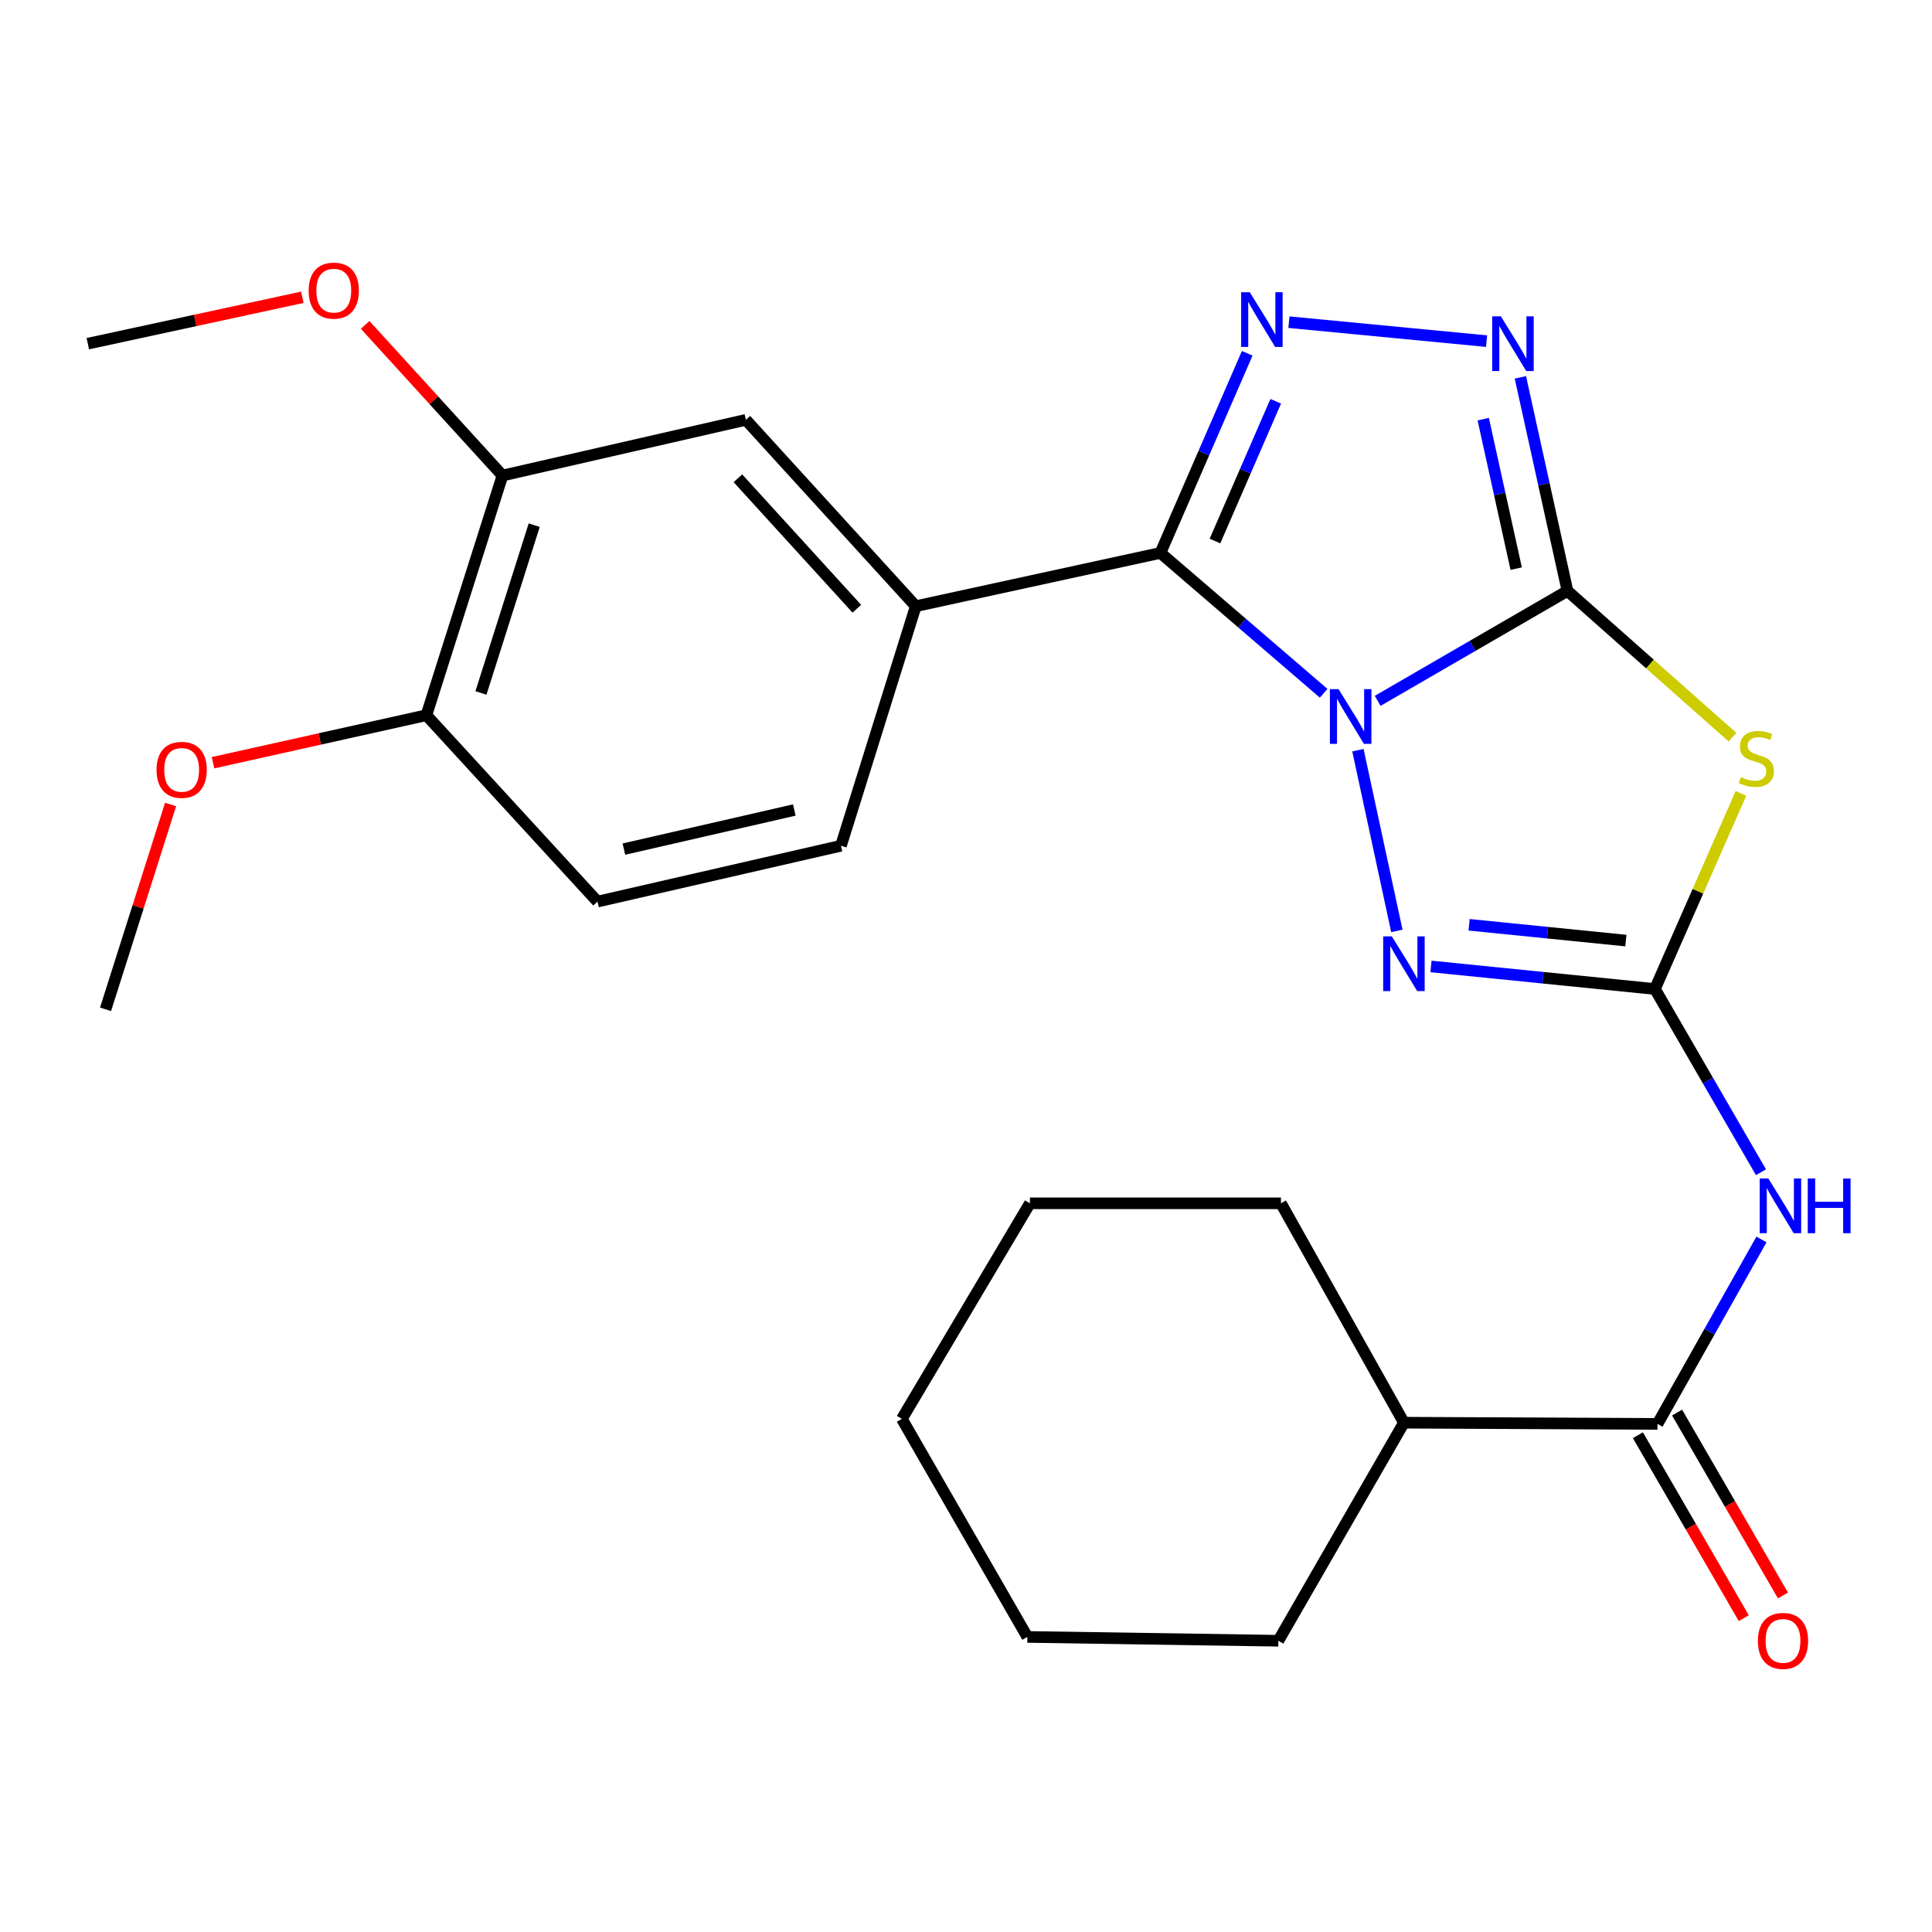 <?xml version='1.0' encoding='iso-8859-1'?>
<svg version='1.1' baseProfile='full'
              xmlns='http://www.w3.org/2000/svg'
                      xmlns:rdkit='http://www.rdkit.org/xml'
                      xmlns:xlink='http://www.w3.org/1999/xlink'
                  xml:space='preserve'
width='1000px' height='1000px' viewBox='0 0 1000 1000'>
<!-- END OF HEADER -->
<rect style='opacity:1.0;fill:#FFFFFF;stroke:none' width='1000' height='1000' x='0' y='0'> </rect>
<path class='bond-0' d='M 713.082,362.761 L 762.197,334.311' style='fill:none;fill-rule:evenodd;stroke:#0000FF;stroke-width:6px;stroke-linecap:butt;stroke-linejoin:miter;stroke-opacity:1' />
<path class='bond-0' d='M 762.197,334.311 L 811.313,305.862' style='fill:none;fill-rule:evenodd;stroke:#000000;stroke-width:6px;stroke-linecap:butt;stroke-linejoin:miter;stroke-opacity:1' />
<path class='bond-1' d='M 685.114,358.832 L 642.881,322.512' style='fill:none;fill-rule:evenodd;stroke:#0000FF;stroke-width:6px;stroke-linecap:butt;stroke-linejoin:miter;stroke-opacity:1' />
<path class='bond-1' d='M 642.881,322.512 L 600.647,286.192' style='fill:none;fill-rule:evenodd;stroke:#000000;stroke-width:6px;stroke-linecap:butt;stroke-linejoin:miter;stroke-opacity:1' />
<path class='bond-4' d='M 702.856,388.292 L 723.012,481.837' style='fill:none;fill-rule:evenodd;stroke:#0000FF;stroke-width:6px;stroke-linecap:butt;stroke-linejoin:miter;stroke-opacity:1' />
<path class='bond-3' d='M 811.313,305.862 L 854.028,343.715' style='fill:none;fill-rule:evenodd;stroke:#000000;stroke-width:6px;stroke-linecap:butt;stroke-linejoin:miter;stroke-opacity:1' />
<path class='bond-3' d='M 854.028,343.715 L 896.743,381.567' style='fill:none;fill-rule:evenodd;stroke:#CCCC00;stroke-width:6px;stroke-linecap:butt;stroke-linejoin:miter;stroke-opacity:1' />
<path class='bond-6' d='M 811.313,305.862 L 799.13,250.592' style='fill:none;fill-rule:evenodd;stroke:#000000;stroke-width:6px;stroke-linecap:butt;stroke-linejoin:miter;stroke-opacity:1' />
<path class='bond-6' d='M 799.13,250.592 L 786.947,195.321' style='fill:none;fill-rule:evenodd;stroke:#0000FF;stroke-width:6px;stroke-linecap:butt;stroke-linejoin:miter;stroke-opacity:1' />
<path class='bond-6' d='M 784.775,294.325 L 776.247,255.635' style='fill:none;fill-rule:evenodd;stroke:#000000;stroke-width:6px;stroke-linecap:butt;stroke-linejoin:miter;stroke-opacity:1' />
<path class='bond-6' d='M 776.247,255.635 L 767.719,216.946' style='fill:none;fill-rule:evenodd;stroke:#0000FF;stroke-width:6px;stroke-linecap:butt;stroke-linejoin:miter;stroke-opacity:1' />
<path class='bond-5' d='M 600.647,286.192 L 623.104,234.529' style='fill:none;fill-rule:evenodd;stroke:#000000;stroke-width:6px;stroke-linecap:butt;stroke-linejoin:miter;stroke-opacity:1' />
<path class='bond-5' d='M 623.104,234.529 L 645.561,182.866' style='fill:none;fill-rule:evenodd;stroke:#0000FF;stroke-width:6px;stroke-linecap:butt;stroke-linejoin:miter;stroke-opacity:1' />
<path class='bond-5' d='M 628.874,280.035 L 644.594,243.87' style='fill:none;fill-rule:evenodd;stroke:#000000;stroke-width:6px;stroke-linecap:butt;stroke-linejoin:miter;stroke-opacity:1' />
<path class='bond-5' d='M 644.594,243.87 L 660.314,207.706' style='fill:none;fill-rule:evenodd;stroke:#0000FF;stroke-width:6px;stroke-linecap:butt;stroke-linejoin:miter;stroke-opacity:1' />
<path class='bond-9' d='M 600.647,286.192 L 473.998,313.764' style='fill:none;fill-rule:evenodd;stroke:#000000;stroke-width:6px;stroke-linecap:butt;stroke-linejoin:miter;stroke-opacity:1' />
<path class='bond-2' d='M 856.589,511.906 L 798.632,506.07' style='fill:none;fill-rule:evenodd;stroke:#000000;stroke-width:6px;stroke-linecap:butt;stroke-linejoin:miter;stroke-opacity:1' />
<path class='bond-2' d='M 798.632,506.07 L 740.676,500.234' style='fill:none;fill-rule:evenodd;stroke:#0000FF;stroke-width:6px;stroke-linecap:butt;stroke-linejoin:miter;stroke-opacity:1' />
<path class='bond-2' d='M 841.549,486.842 L 800.98,482.756' style='fill:none;fill-rule:evenodd;stroke:#000000;stroke-width:6px;stroke-linecap:butt;stroke-linejoin:miter;stroke-opacity:1' />
<path class='bond-2' d='M 800.98,482.756 L 760.411,478.671' style='fill:none;fill-rule:evenodd;stroke:#0000FF;stroke-width:6px;stroke-linecap:butt;stroke-linejoin:miter;stroke-opacity:1' />
<path class='bond-7' d='M 856.589,511.906 L 884.032,559.325' style='fill:none;fill-rule:evenodd;stroke:#000000;stroke-width:6px;stroke-linecap:butt;stroke-linejoin:miter;stroke-opacity:1' />
<path class='bond-7' d='M 884.032,559.325 L 911.475,606.743' style='fill:none;fill-rule:evenodd;stroke:#0000FF;stroke-width:6px;stroke-linecap:butt;stroke-linejoin:miter;stroke-opacity:1' />
<path class='bond-27' d='M 856.589,511.906 L 878.85,461.278' style='fill:none;fill-rule:evenodd;stroke:#000000;stroke-width:6px;stroke-linecap:butt;stroke-linejoin:miter;stroke-opacity:1' />
<path class='bond-27' d='M 878.85,461.278 L 901.112,410.649' style='fill:none;fill-rule:evenodd;stroke:#CCCC00;stroke-width:6px;stroke-linecap:butt;stroke-linejoin:miter;stroke-opacity:1' />
<path class='bond-26' d='M 667.151,166.758 L 769.451,176.575' style='fill:none;fill-rule:evenodd;stroke:#0000FF;stroke-width:6px;stroke-linecap:butt;stroke-linejoin:miter;stroke-opacity:1' />
<path class='bond-8' d='M 911.738,641.544 L 884.827,689.277' style='fill:none;fill-rule:evenodd;stroke:#0000FF;stroke-width:6px;stroke-linecap:butt;stroke-linejoin:miter;stroke-opacity:1' />
<path class='bond-8' d='M 884.827,689.277 L 857.916,737.009' style='fill:none;fill-rule:evenodd;stroke:#000000;stroke-width:6px;stroke-linecap:butt;stroke-linejoin:miter;stroke-opacity:1' />
<path class='bond-13' d='M 847.776,742.877 L 875.173,790.216' style='fill:none;fill-rule:evenodd;stroke:#000000;stroke-width:6px;stroke-linecap:butt;stroke-linejoin:miter;stroke-opacity:1' />
<path class='bond-13' d='M 875.173,790.216 L 902.571,837.554' style='fill:none;fill-rule:evenodd;stroke:#FF0000;stroke-width:6px;stroke-linecap:butt;stroke-linejoin:miter;stroke-opacity:1' />
<path class='bond-13' d='M 868.056,731.14 L 895.454,778.479' style='fill:none;fill-rule:evenodd;stroke:#000000;stroke-width:6px;stroke-linecap:butt;stroke-linejoin:miter;stroke-opacity:1' />
<path class='bond-13' d='M 895.454,778.479 L 922.851,825.817' style='fill:none;fill-rule:evenodd;stroke:#FF0000;stroke-width:6px;stroke-linecap:butt;stroke-linejoin:miter;stroke-opacity:1' />
<path class='bond-15' d='M 857.916,737.009 L 726.672,736.384' style='fill:none;fill-rule:evenodd;stroke:#000000;stroke-width:6px;stroke-linecap:butt;stroke-linejoin:miter;stroke-opacity:1' />
<path class='bond-10' d='M 473.998,313.764 L 386.063,217.303' style='fill:none;fill-rule:evenodd;stroke:#000000;stroke-width:6px;stroke-linecap:butt;stroke-linejoin:miter;stroke-opacity:1' />
<path class='bond-10' d='M 443.491,315.08 L 381.937,247.558' style='fill:none;fill-rule:evenodd;stroke:#000000;stroke-width:6px;stroke-linecap:butt;stroke-linejoin:miter;stroke-opacity:1' />
<path class='bond-14' d='M 473.998,313.764 L 435.283,437.758' style='fill:none;fill-rule:evenodd;stroke:#000000;stroke-width:6px;stroke-linecap:butt;stroke-linejoin:miter;stroke-opacity:1' />
<path class='bond-11' d='M 386.063,217.303 L 260.078,246.137' style='fill:none;fill-rule:evenodd;stroke:#000000;stroke-width:6px;stroke-linecap:butt;stroke-linejoin:miter;stroke-opacity:1' />
<path class='bond-17' d='M 260.078,246.137 L 224.536,207.152' style='fill:none;fill-rule:evenodd;stroke:#000000;stroke-width:6px;stroke-linecap:butt;stroke-linejoin:miter;stroke-opacity:1' />
<path class='bond-17' d='M 224.536,207.152 L 188.995,168.166' style='fill:none;fill-rule:evenodd;stroke:#FF0000;stroke-width:6px;stroke-linecap:butt;stroke-linejoin:miter;stroke-opacity:1' />
<path class='bond-28' d='M 260.078,246.137 L 220.699,370.196' style='fill:none;fill-rule:evenodd;stroke:#000000;stroke-width:6px;stroke-linecap:butt;stroke-linejoin:miter;stroke-opacity:1' />
<path class='bond-28' d='M 276.505,271.835 L 248.94,358.676' style='fill:none;fill-rule:evenodd;stroke:#000000;stroke-width:6px;stroke-linecap:butt;stroke-linejoin:miter;stroke-opacity:1' />
<path class='bond-12' d='M 220.699,370.196 L 309.259,466.67' style='fill:none;fill-rule:evenodd;stroke:#000000;stroke-width:6px;stroke-linecap:butt;stroke-linejoin:miter;stroke-opacity:1' />
<path class='bond-18' d='M 220.699,370.196 L 165.484,382.486' style='fill:none;fill-rule:evenodd;stroke:#000000;stroke-width:6px;stroke-linecap:butt;stroke-linejoin:miter;stroke-opacity:1' />
<path class='bond-18' d='M 165.484,382.486 L 110.268,394.776' style='fill:none;fill-rule:evenodd;stroke:#FF0000;stroke-width:6px;stroke-linecap:butt;stroke-linejoin:miter;stroke-opacity:1' />
<path class='bond-16' d='M 435.283,437.758 L 309.259,466.67' style='fill:none;fill-rule:evenodd;stroke:#000000;stroke-width:6px;stroke-linecap:butt;stroke-linejoin:miter;stroke-opacity:1' />
<path class='bond-16' d='M 411.14,419.256 L 322.923,439.494' style='fill:none;fill-rule:evenodd;stroke:#000000;stroke-width:6px;stroke-linecap:butt;stroke-linejoin:miter;stroke-opacity:1' />
<path class='bond-19' d='M 726.672,736.384 L 663.015,622.83' style='fill:none;fill-rule:evenodd;stroke:#000000;stroke-width:6px;stroke-linecap:butt;stroke-linejoin:miter;stroke-opacity:1' />
<path class='bond-20' d='M 726.672,736.384 L 661.674,849.248' style='fill:none;fill-rule:evenodd;stroke:#000000;stroke-width:6px;stroke-linecap:butt;stroke-linejoin:miter;stroke-opacity:1' />
<path class='bond-21' d='M 156.499,153.868 L 100.977,165.877' style='fill:none;fill-rule:evenodd;stroke:#FF0000;stroke-width:6px;stroke-linecap:butt;stroke-linejoin:miter;stroke-opacity:1' />
<path class='bond-21' d='M 100.977,165.877 L 45.455,177.885' style='fill:none;fill-rule:evenodd;stroke:#000000;stroke-width:6px;stroke-linecap:butt;stroke-linejoin:miter;stroke-opacity:1' />
<path class='bond-22' d='M 88.303,416.405 L 71.467,469.415' style='fill:none;fill-rule:evenodd;stroke:#FF0000;stroke-width:6px;stroke-linecap:butt;stroke-linejoin:miter;stroke-opacity:1' />
<path class='bond-22' d='M 71.467,469.415 L 54.632,522.425' style='fill:none;fill-rule:evenodd;stroke:#000000;stroke-width:6px;stroke-linecap:butt;stroke-linejoin:miter;stroke-opacity:1' />
<path class='bond-24' d='M 663.015,622.83 L 533.085,622.83' style='fill:none;fill-rule:evenodd;stroke:#000000;stroke-width:6px;stroke-linecap:butt;stroke-linejoin:miter;stroke-opacity:1' />
<path class='bond-23' d='M 661.674,849.248 L 531.757,847.269' style='fill:none;fill-rule:evenodd;stroke:#000000;stroke-width:6px;stroke-linecap:butt;stroke-linejoin:miter;stroke-opacity:1' />
<path class='bond-25' d='M 531.757,847.269 L 466.799,734.405' style='fill:none;fill-rule:evenodd;stroke:#000000;stroke-width:6px;stroke-linecap:butt;stroke-linejoin:miter;stroke-opacity:1' />
<path class='bond-29' d='M 533.085,622.83 L 466.799,734.405' style='fill:none;fill-rule:evenodd;stroke:#000000;stroke-width:6px;stroke-linecap:butt;stroke-linejoin:miter;stroke-opacity:1' />
<path  class='atom-0' d='M 692.84 356.7
L 702.12 371.7
Q 703.04 373.18, 704.52 375.86
Q 706 378.54, 706.08 378.7
L 706.08 356.7
L 709.84 356.7
L 709.84 385.02
L 705.96 385.02
L 696 368.62
Q 694.84 366.7, 693.6 364.5
Q 692.4 362.3, 692.04 361.62
L 692.04 385.02
L 688.36 385.02
L 688.36 356.7
L 692.84 356.7
' fill='#0000FF'/>
<path  class='atom-4' d='M 901.089 402.228
Q 901.409 402.348, 902.729 402.908
Q 904.049 403.468, 905.489 403.828
Q 906.969 404.148, 908.409 404.148
Q 911.089 404.148, 912.649 402.868
Q 914.209 401.548, 914.209 399.268
Q 914.209 397.708, 913.409 396.748
Q 912.649 395.788, 911.449 395.268
Q 910.249 394.748, 908.249 394.148
Q 905.729 393.388, 904.209 392.668
Q 902.729 391.948, 901.649 390.428
Q 900.609 388.908, 900.609 386.348
Q 900.609 382.788, 903.009 380.588
Q 905.449 378.388, 910.249 378.388
Q 913.529 378.388, 917.249 379.948
L 916.329 383.028
Q 912.929 381.628, 910.369 381.628
Q 907.609 381.628, 906.089 382.788
Q 904.569 383.908, 904.609 385.868
Q 904.609 387.388, 905.369 388.308
Q 906.169 389.228, 907.289 389.748
Q 908.449 390.268, 910.369 390.868
Q 912.929 391.668, 914.449 392.468
Q 915.969 393.268, 917.049 394.908
Q 918.169 396.508, 918.169 399.268
Q 918.169 403.188, 915.529 405.308
Q 912.929 407.388, 908.569 407.388
Q 906.049 407.388, 904.129 406.828
Q 902.249 406.308, 900.009 405.388
L 901.089 402.228
' fill='#CCCC00'/>
<path  class='atom-5' d='M 720.412 484.664
L 729.692 499.664
Q 730.612 501.144, 732.092 503.824
Q 733.572 506.504, 733.652 506.664
L 733.652 484.664
L 737.412 484.664
L 737.412 512.984
L 733.532 512.984
L 723.572 496.584
Q 722.412 494.664, 721.172 492.464
Q 719.972 490.264, 719.612 489.584
L 719.612 512.984
L 715.932 512.984
L 715.932 484.664
L 720.412 484.664
' fill='#0000FF'/>
<path  class='atom-6' d='M 646.888 151.254
L 656.168 166.254
Q 657.088 167.734, 658.568 170.414
Q 660.048 173.094, 660.128 173.254
L 660.128 151.254
L 663.888 151.254
L 663.888 179.574
L 660.008 179.574
L 650.048 163.174
Q 648.888 161.254, 647.648 159.054
Q 646.448 156.854, 646.088 156.174
L 646.088 179.574
L 642.408 179.574
L 642.408 151.254
L 646.888 151.254
' fill='#0000FF'/>
<path  class='atom-7' d='M 776.843 163.725
L 786.123 178.725
Q 787.043 180.205, 788.523 182.885
Q 790.003 185.565, 790.083 185.725
L 790.083 163.725
L 793.843 163.725
L 793.843 192.045
L 789.963 192.045
L 780.003 175.645
Q 778.843 173.725, 777.603 171.525
Q 776.403 169.325, 776.043 168.645
L 776.043 192.045
L 772.363 192.045
L 772.363 163.725
L 776.843 163.725
' fill='#0000FF'/>
<path  class='atom-8' d='M 915.287 609.985
L 924.567 624.985
Q 925.487 626.465, 926.967 629.145
Q 928.447 631.825, 928.527 631.985
L 928.527 609.985
L 932.287 609.985
L 932.287 638.305
L 928.407 638.305
L 918.447 621.905
Q 917.287 619.985, 916.047 617.785
Q 914.847 615.585, 914.487 614.905
L 914.487 638.305
L 910.807 638.305
L 910.807 609.985
L 915.287 609.985
' fill='#0000FF'/>
<path  class='atom-8' d='M 935.687 609.985
L 939.527 609.985
L 939.527 622.025
L 954.007 622.025
L 954.007 609.985
L 957.847 609.985
L 957.847 638.305
L 954.007 638.305
L 954.007 625.225
L 939.527 625.225
L 939.527 638.305
L 935.687 638.305
L 935.687 609.985
' fill='#0000FF'/>
<path  class='atom-14' d='M 909.875 849.328
Q 909.875 842.528, 913.235 838.728
Q 916.595 834.928, 922.875 834.928
Q 929.155 834.928, 932.515 838.728
Q 935.875 842.528, 935.875 849.328
Q 935.875 856.208, 932.475 860.128
Q 929.075 864.008, 922.875 864.008
Q 916.635 864.008, 913.235 860.128
Q 909.875 856.248, 909.875 849.328
M 922.875 860.808
Q 927.195 860.808, 929.515 857.928
Q 931.875 855.008, 931.875 849.328
Q 931.875 843.768, 929.515 840.968
Q 927.195 838.128, 922.875 838.128
Q 918.555 838.128, 916.195 840.928
Q 913.875 843.728, 913.875 849.328
Q 913.875 855.048, 916.195 857.928
Q 918.555 860.808, 922.875 860.808
' fill='#FF0000'/>
<path  class='atom-18' d='M 159.755 150.432
Q 159.755 143.632, 163.115 139.832
Q 166.475 136.032, 172.755 136.032
Q 179.035 136.032, 182.395 139.832
Q 185.755 143.632, 185.755 150.432
Q 185.755 157.312, 182.355 161.232
Q 178.955 165.112, 172.755 165.112
Q 166.515 165.112, 163.115 161.232
Q 159.755 157.352, 159.755 150.432
M 172.755 161.912
Q 177.075 161.912, 179.395 159.032
Q 181.755 156.112, 181.755 150.432
Q 181.755 144.872, 179.395 142.072
Q 177.075 139.232, 172.755 139.232
Q 168.435 139.232, 166.075 142.032
Q 163.755 144.832, 163.755 150.432
Q 163.755 156.152, 166.075 159.032
Q 168.435 161.912, 172.755 161.912
' fill='#FF0000'/>
<path  class='atom-19' d='M 81.024 398.472
Q 81.024 391.672, 84.384 387.872
Q 87.744 384.072, 94.024 384.072
Q 100.304 384.072, 103.664 387.872
Q 107.024 391.672, 107.024 398.472
Q 107.024 405.352, 103.624 409.272
Q 100.224 413.152, 94.024 413.152
Q 87.784 413.152, 84.384 409.272
Q 81.024 405.392, 81.024 398.472
M 94.024 409.952
Q 98.344 409.952, 100.664 407.072
Q 103.024 404.152, 103.024 398.472
Q 103.024 392.912, 100.664 390.112
Q 98.344 387.272, 94.024 387.272
Q 89.704 387.272, 87.344 390.072
Q 85.024 392.872, 85.024 398.472
Q 85.024 404.192, 87.344 407.072
Q 89.704 409.952, 94.024 409.952
' fill='#FF0000'/>
</svg>
